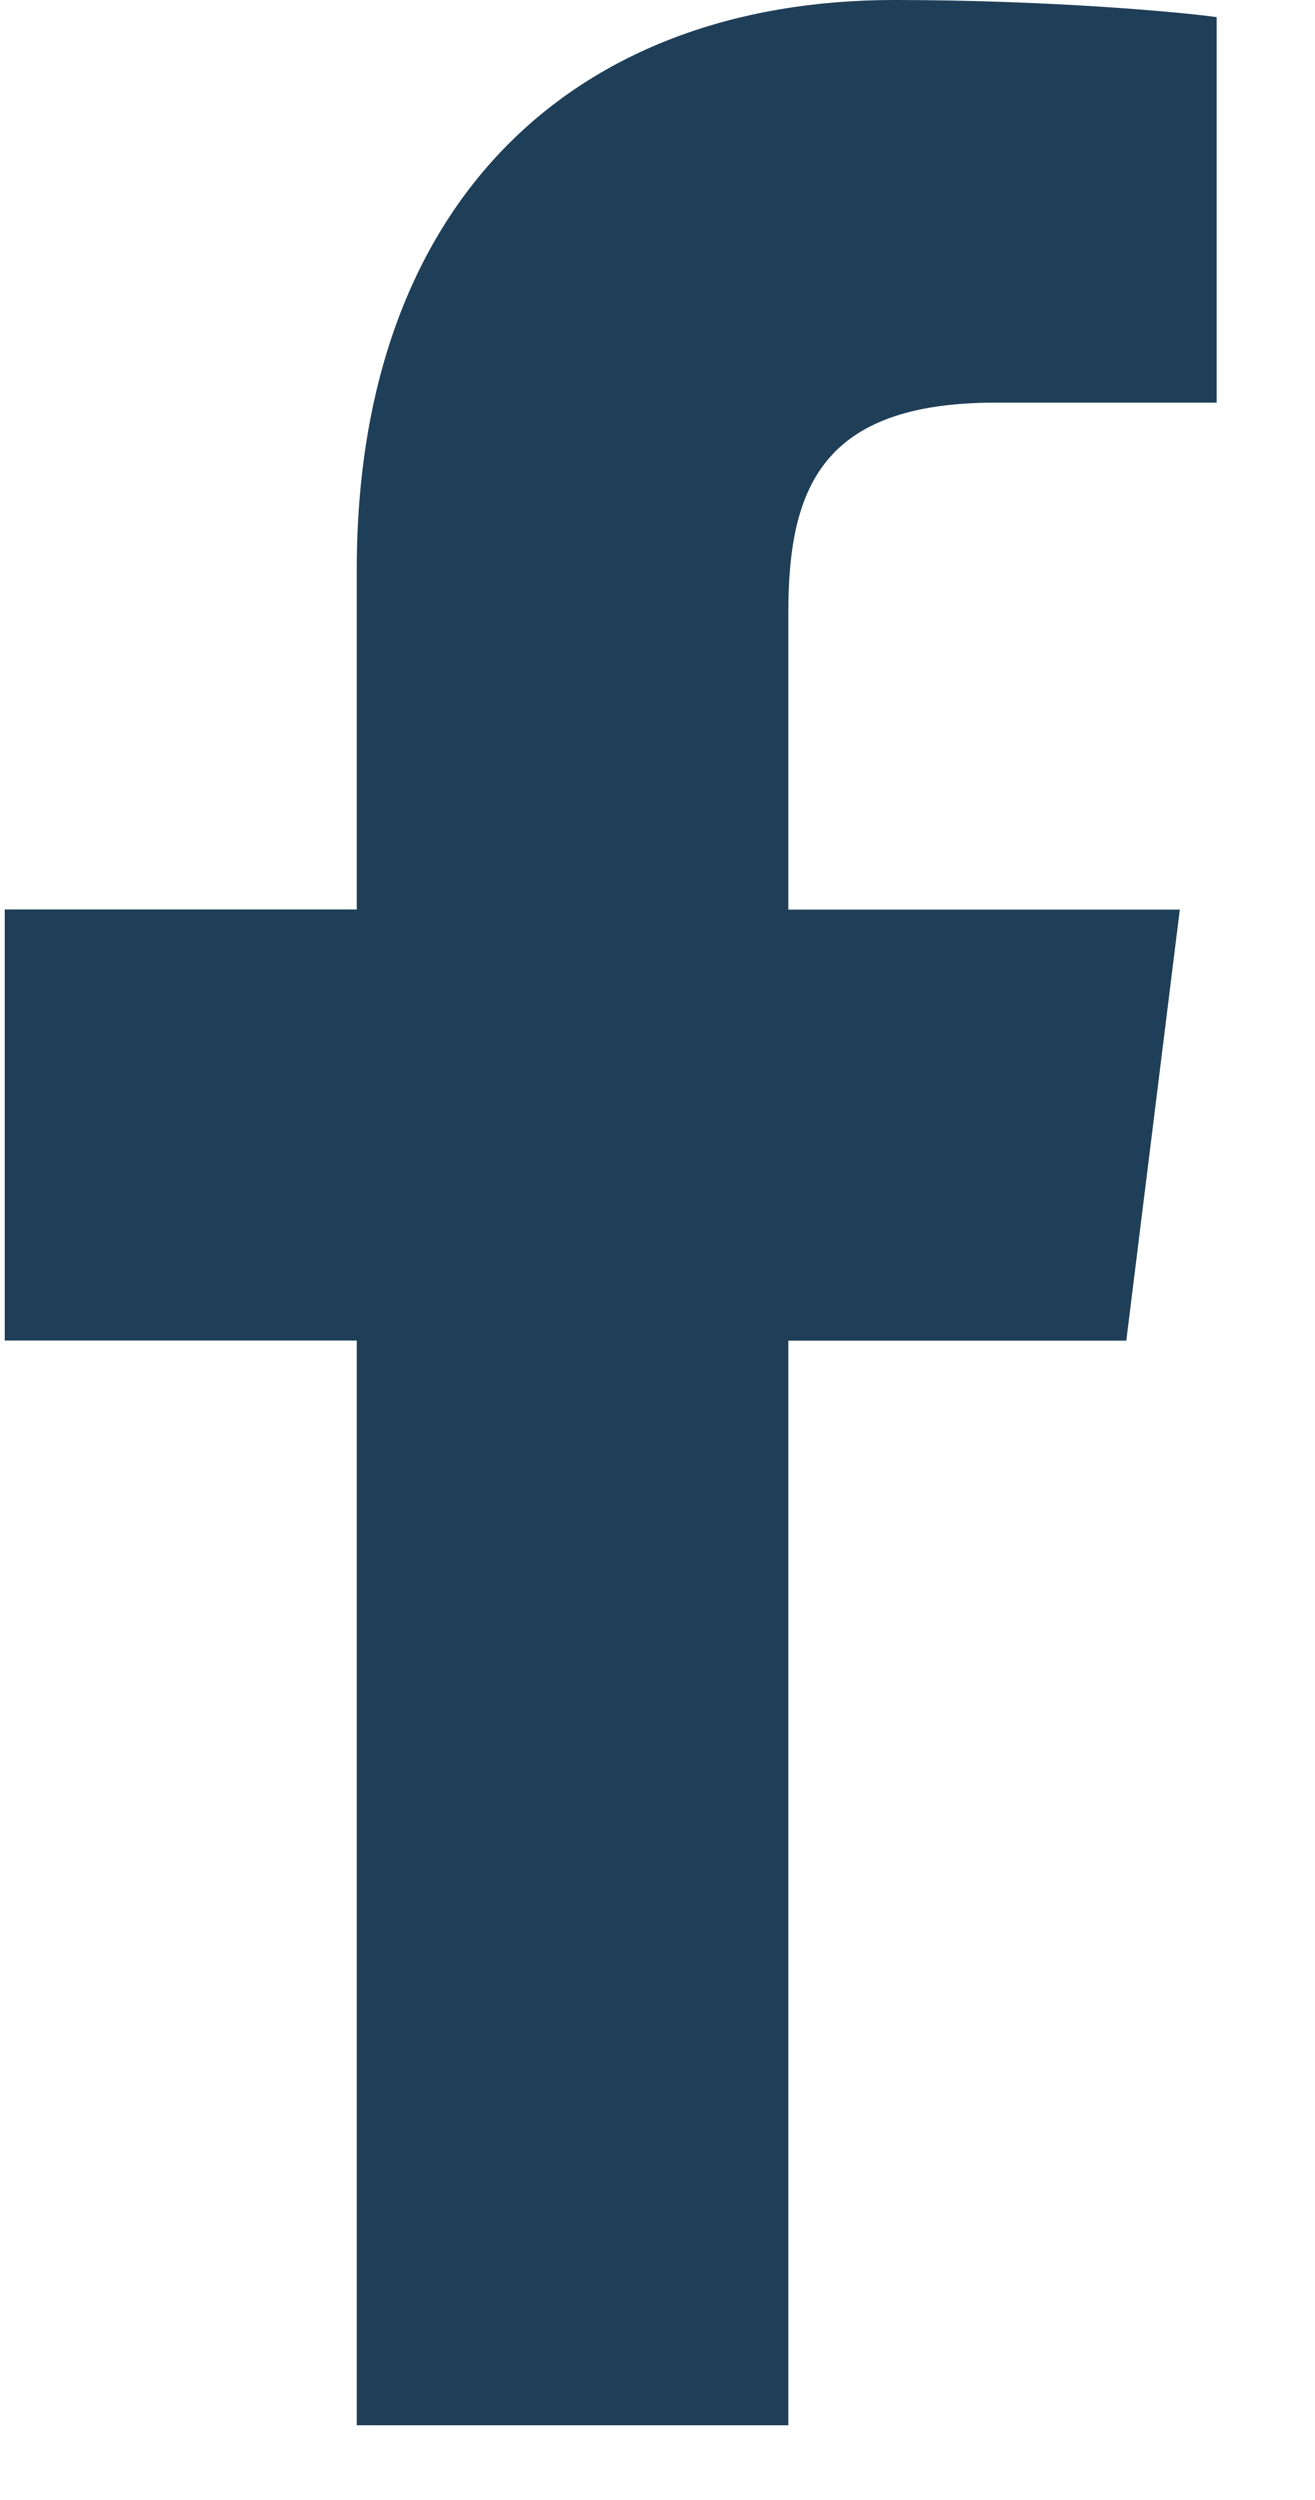 <svg xmlns="http://www.w3.org/2000/svg" width="10" height="19" viewBox="0 0 10 19">
    <g fill="none" fill-rule="evenodd">
        <g fill="#1f3f58" fill-rule="nonzero">
            <path d="M1221.57 4030.06h1.682v-2.93c-.29-.04-1.288-.13-2.451-.13-2.426 0-4.088 1.526-4.088 4.33v2.582h-2.677v3.276h2.677v8.244h3.282v-8.243h2.57l.407-3.276h-2.977v-2.257c0-.947.255-1.596 1.575-1.596z" transform="translate(-1214 -4027)"/>
        </g>
    </g>
</svg>
